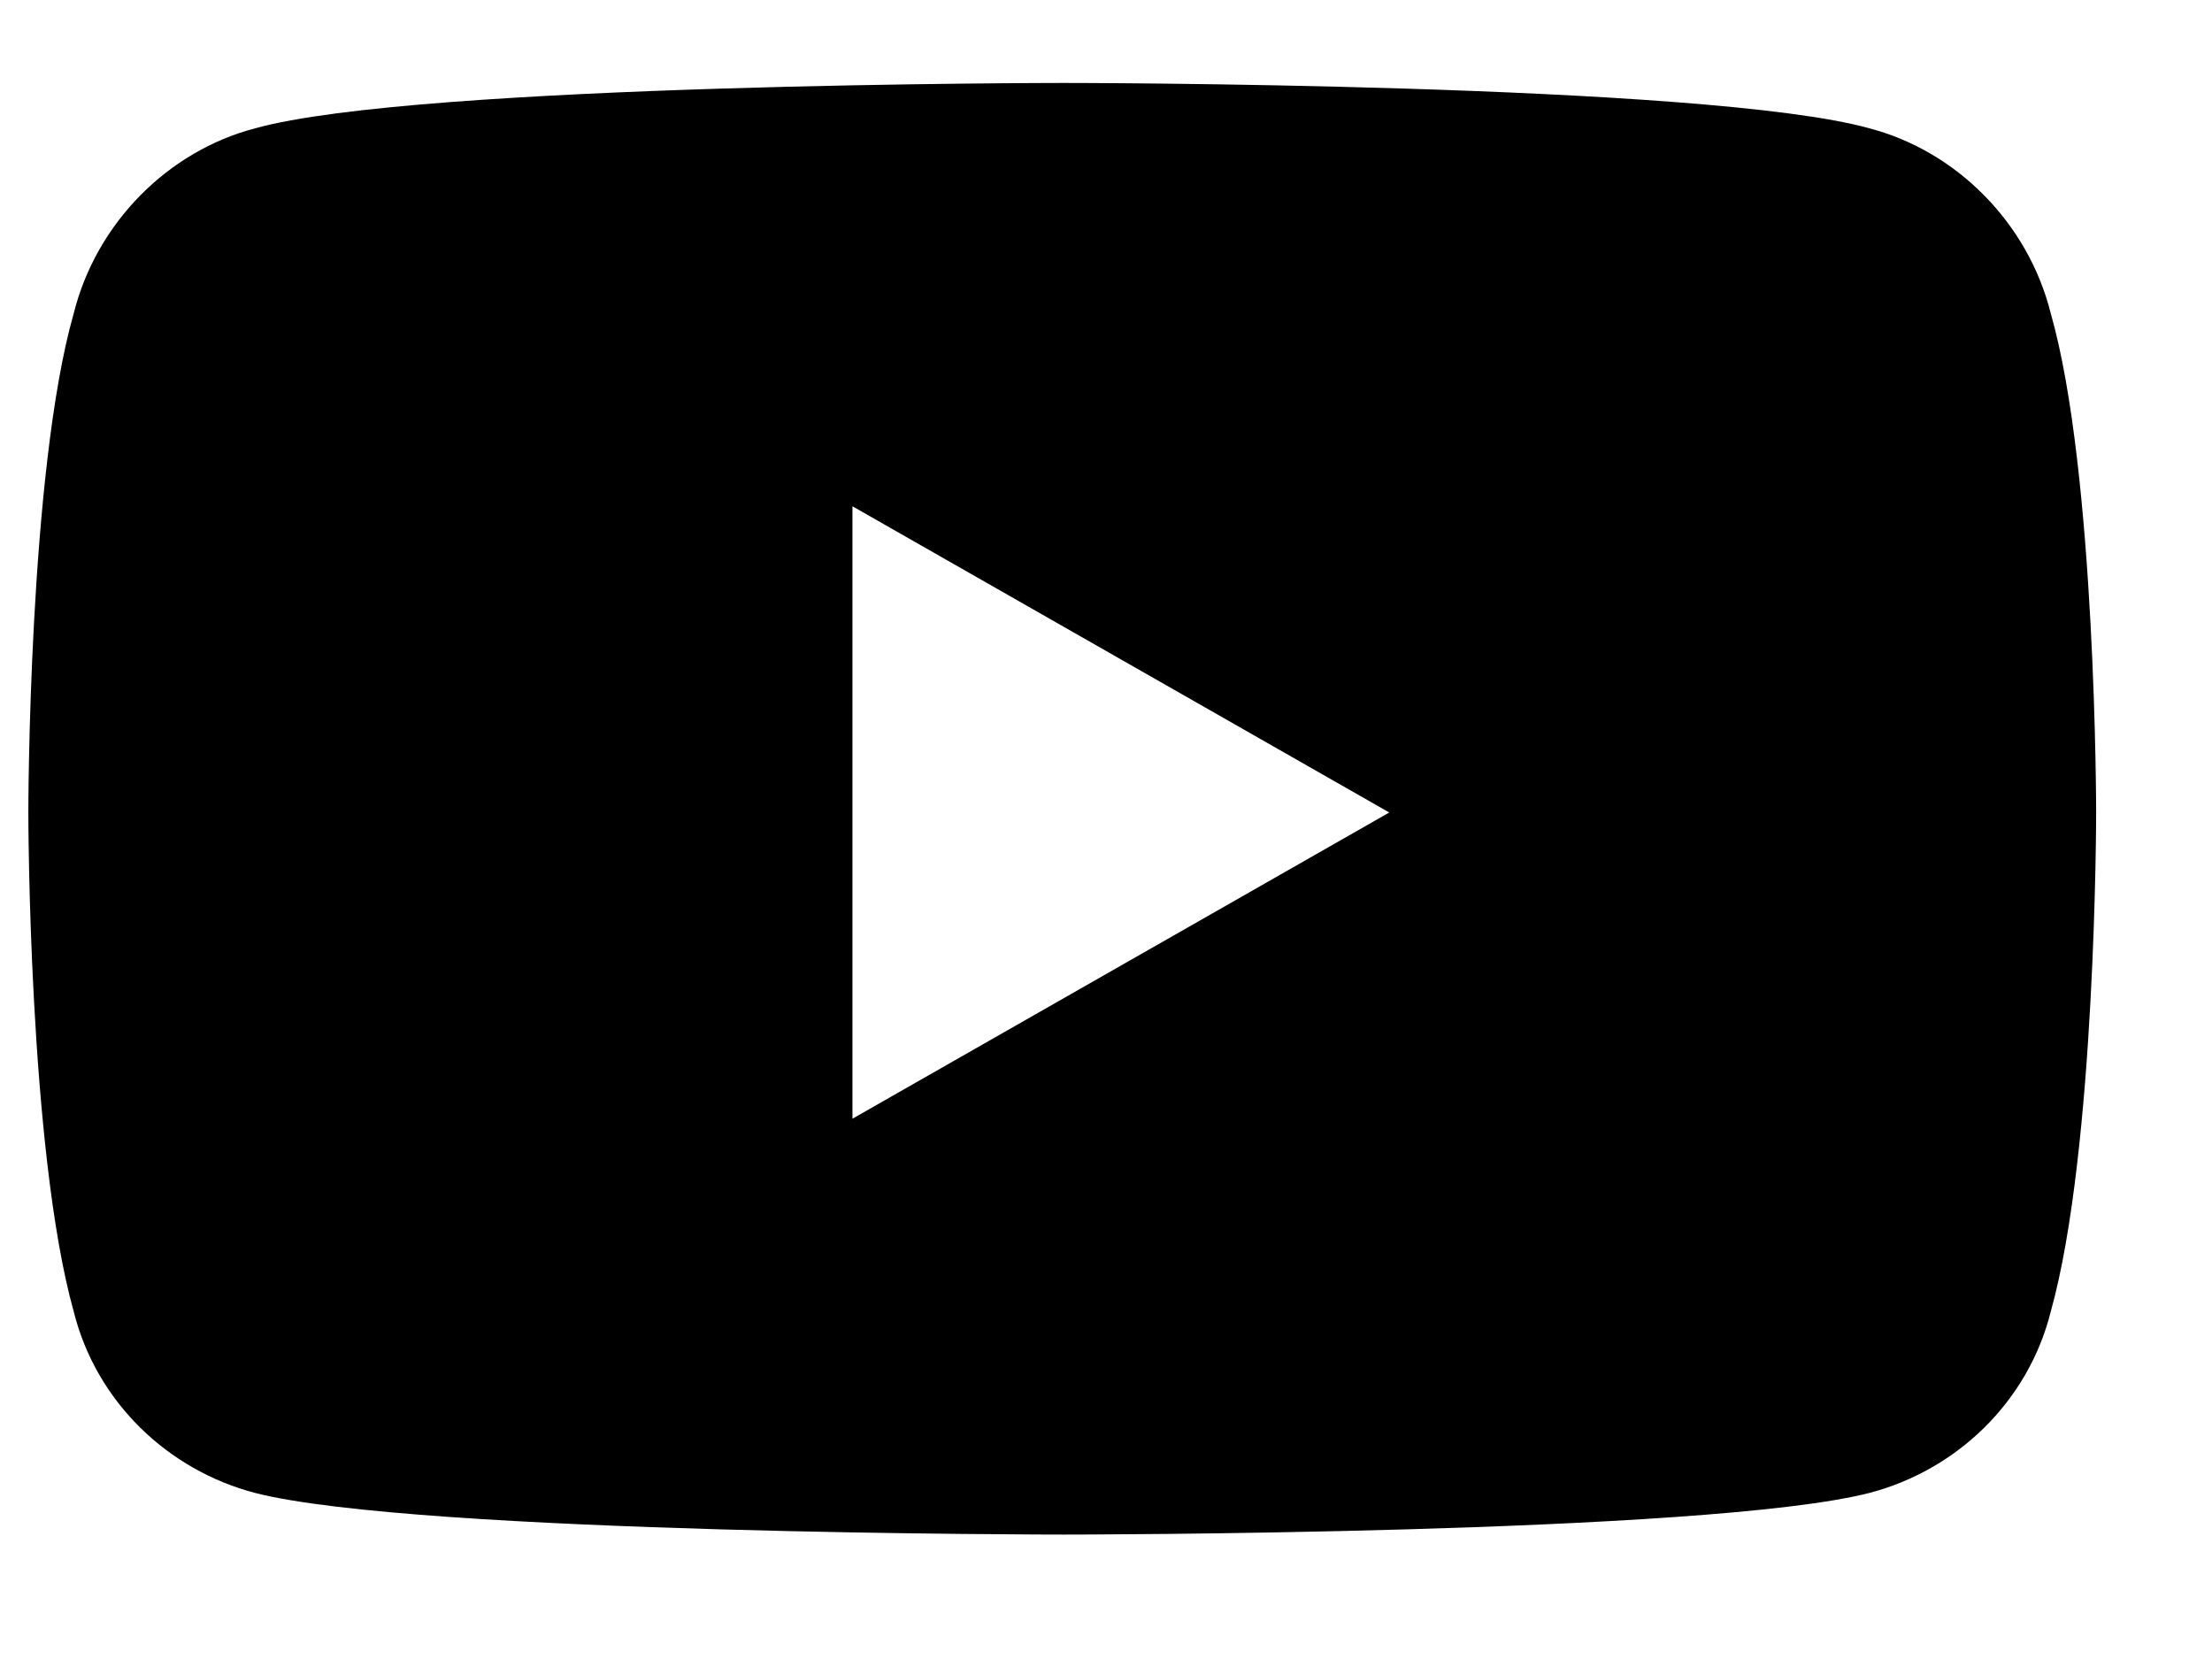 <svg width="16" height="12" viewBox="0 0 16 12" fill="none" xmlns="http://www.w3.org/2000/svg">
<path d="M14.834 2.268C15.162 3.416 15.162 5.877 15.162 5.877C15.162 5.877 15.162 8.311 14.834 9.486C14.67 10.143 14.15 10.635 13.521 10.799C12.346 11.1 7.697 11.1 7.697 11.1C7.697 11.1 3.021 11.1 1.846 10.799C1.217 10.635 0.697 10.143 0.533 9.486C0.205 8.311 0.205 5.877 0.205 5.877C0.205 5.877 0.205 3.416 0.533 2.268C0.697 1.611 1.217 1.092 1.846 0.928C3.021 0.6 7.697 0.6 7.697 0.6C7.697 0.6 12.346 0.6 13.521 0.928C14.15 1.092 14.67 1.611 14.834 2.268ZM6.166 8.092L10.049 5.877L6.166 3.662V8.092Z" fill="black"/>
</svg>
